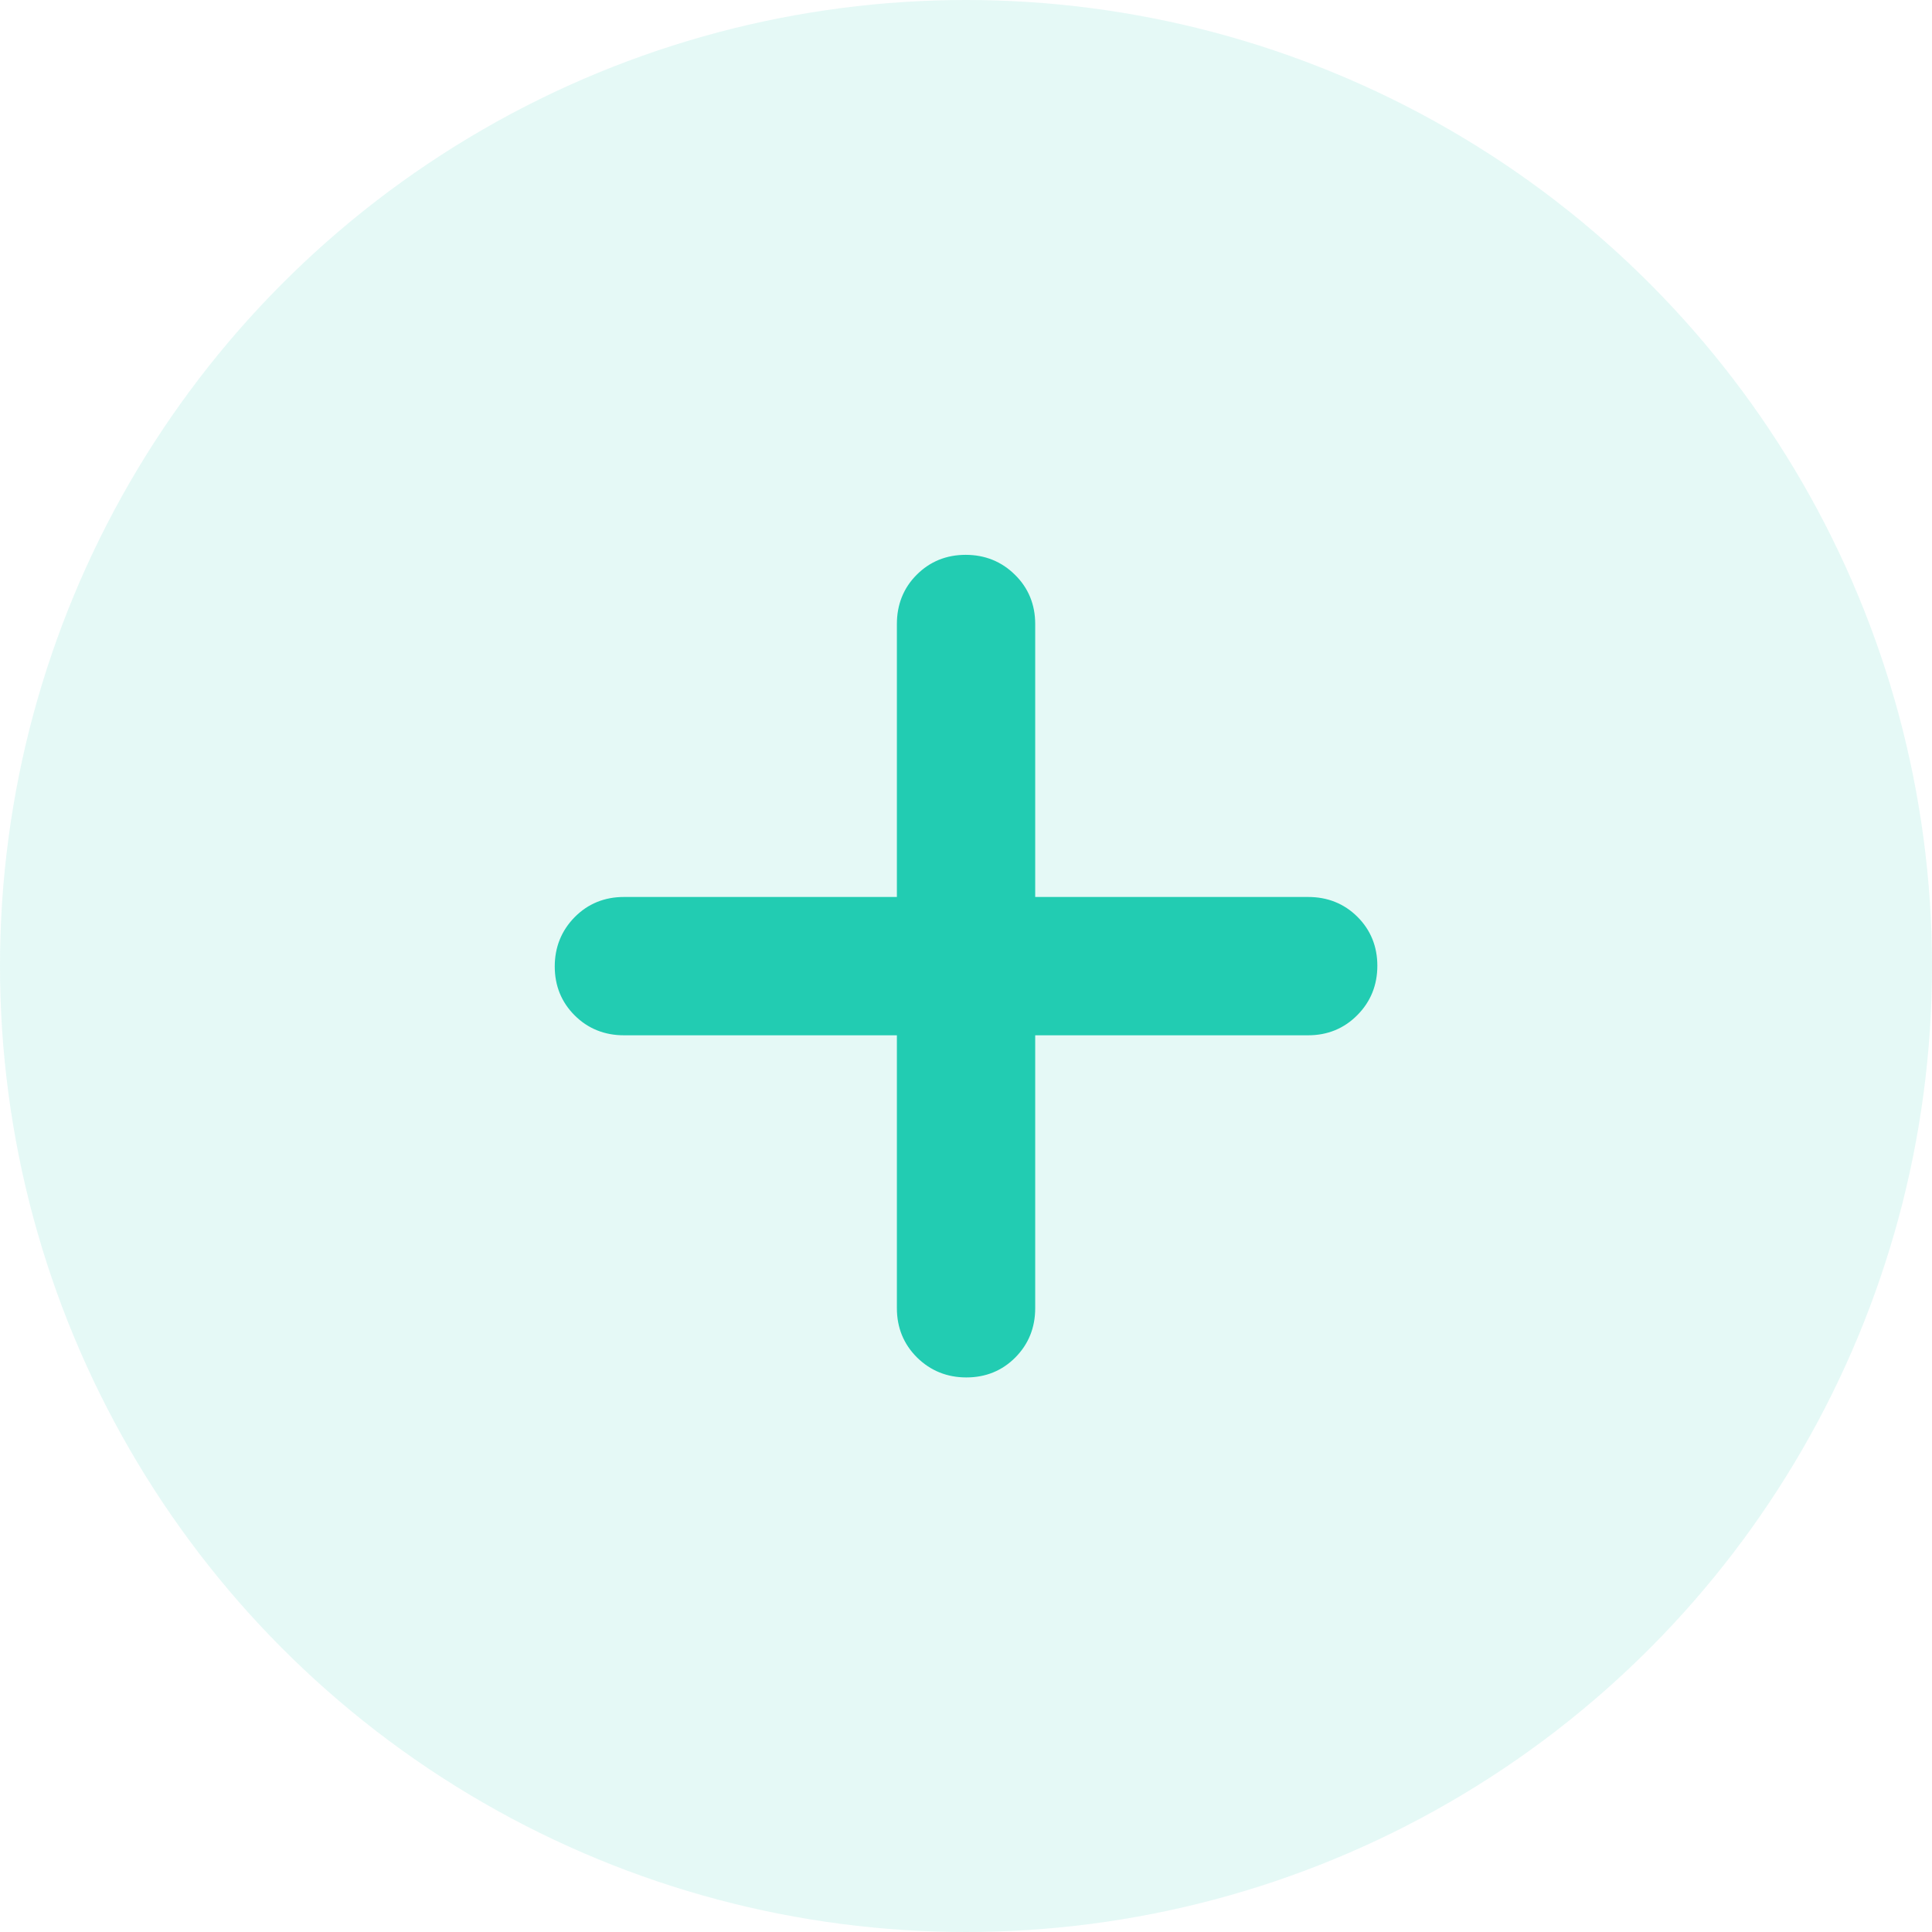 <svg width="22" height="22" viewBox="0 0 22 22" fill="none" xmlns="http://www.w3.org/2000/svg">
<circle cx="11" cy="11" r="11" fill="#22CCB2" fill-opacity="0.12"/>
<path d="M10.313 11.689H7.104C6.91 11.689 6.746 11.623 6.615 11.492C6.483 11.361 6.417 11.199 6.417 11.005C6.417 10.812 6.483 10.648 6.615 10.514C6.746 10.381 6.91 10.314 7.104 10.314H10.313V7.105C10.313 6.911 10.378 6.747 10.509 6.616C10.64 6.484 10.803 6.418 10.996 6.418C11.19 6.418 11.354 6.484 11.487 6.616C11.621 6.747 11.688 6.911 11.688 7.105V10.314H14.896C15.091 10.314 15.254 10.379 15.386 10.51C15.518 10.641 15.584 10.804 15.584 10.997C15.584 11.191 15.518 11.355 15.386 11.488C15.254 11.622 15.091 11.689 14.896 11.689H11.688V14.897C11.688 15.092 11.622 15.255 11.491 15.387C11.36 15.519 11.198 15.585 11.004 15.585C10.811 15.585 10.647 15.519 10.513 15.387C10.38 15.255 10.313 15.092 10.313 14.897V11.689Z" fill="#22CCB2" stroke="#22CCB2" stroke-width="0.2"/>
</svg>
